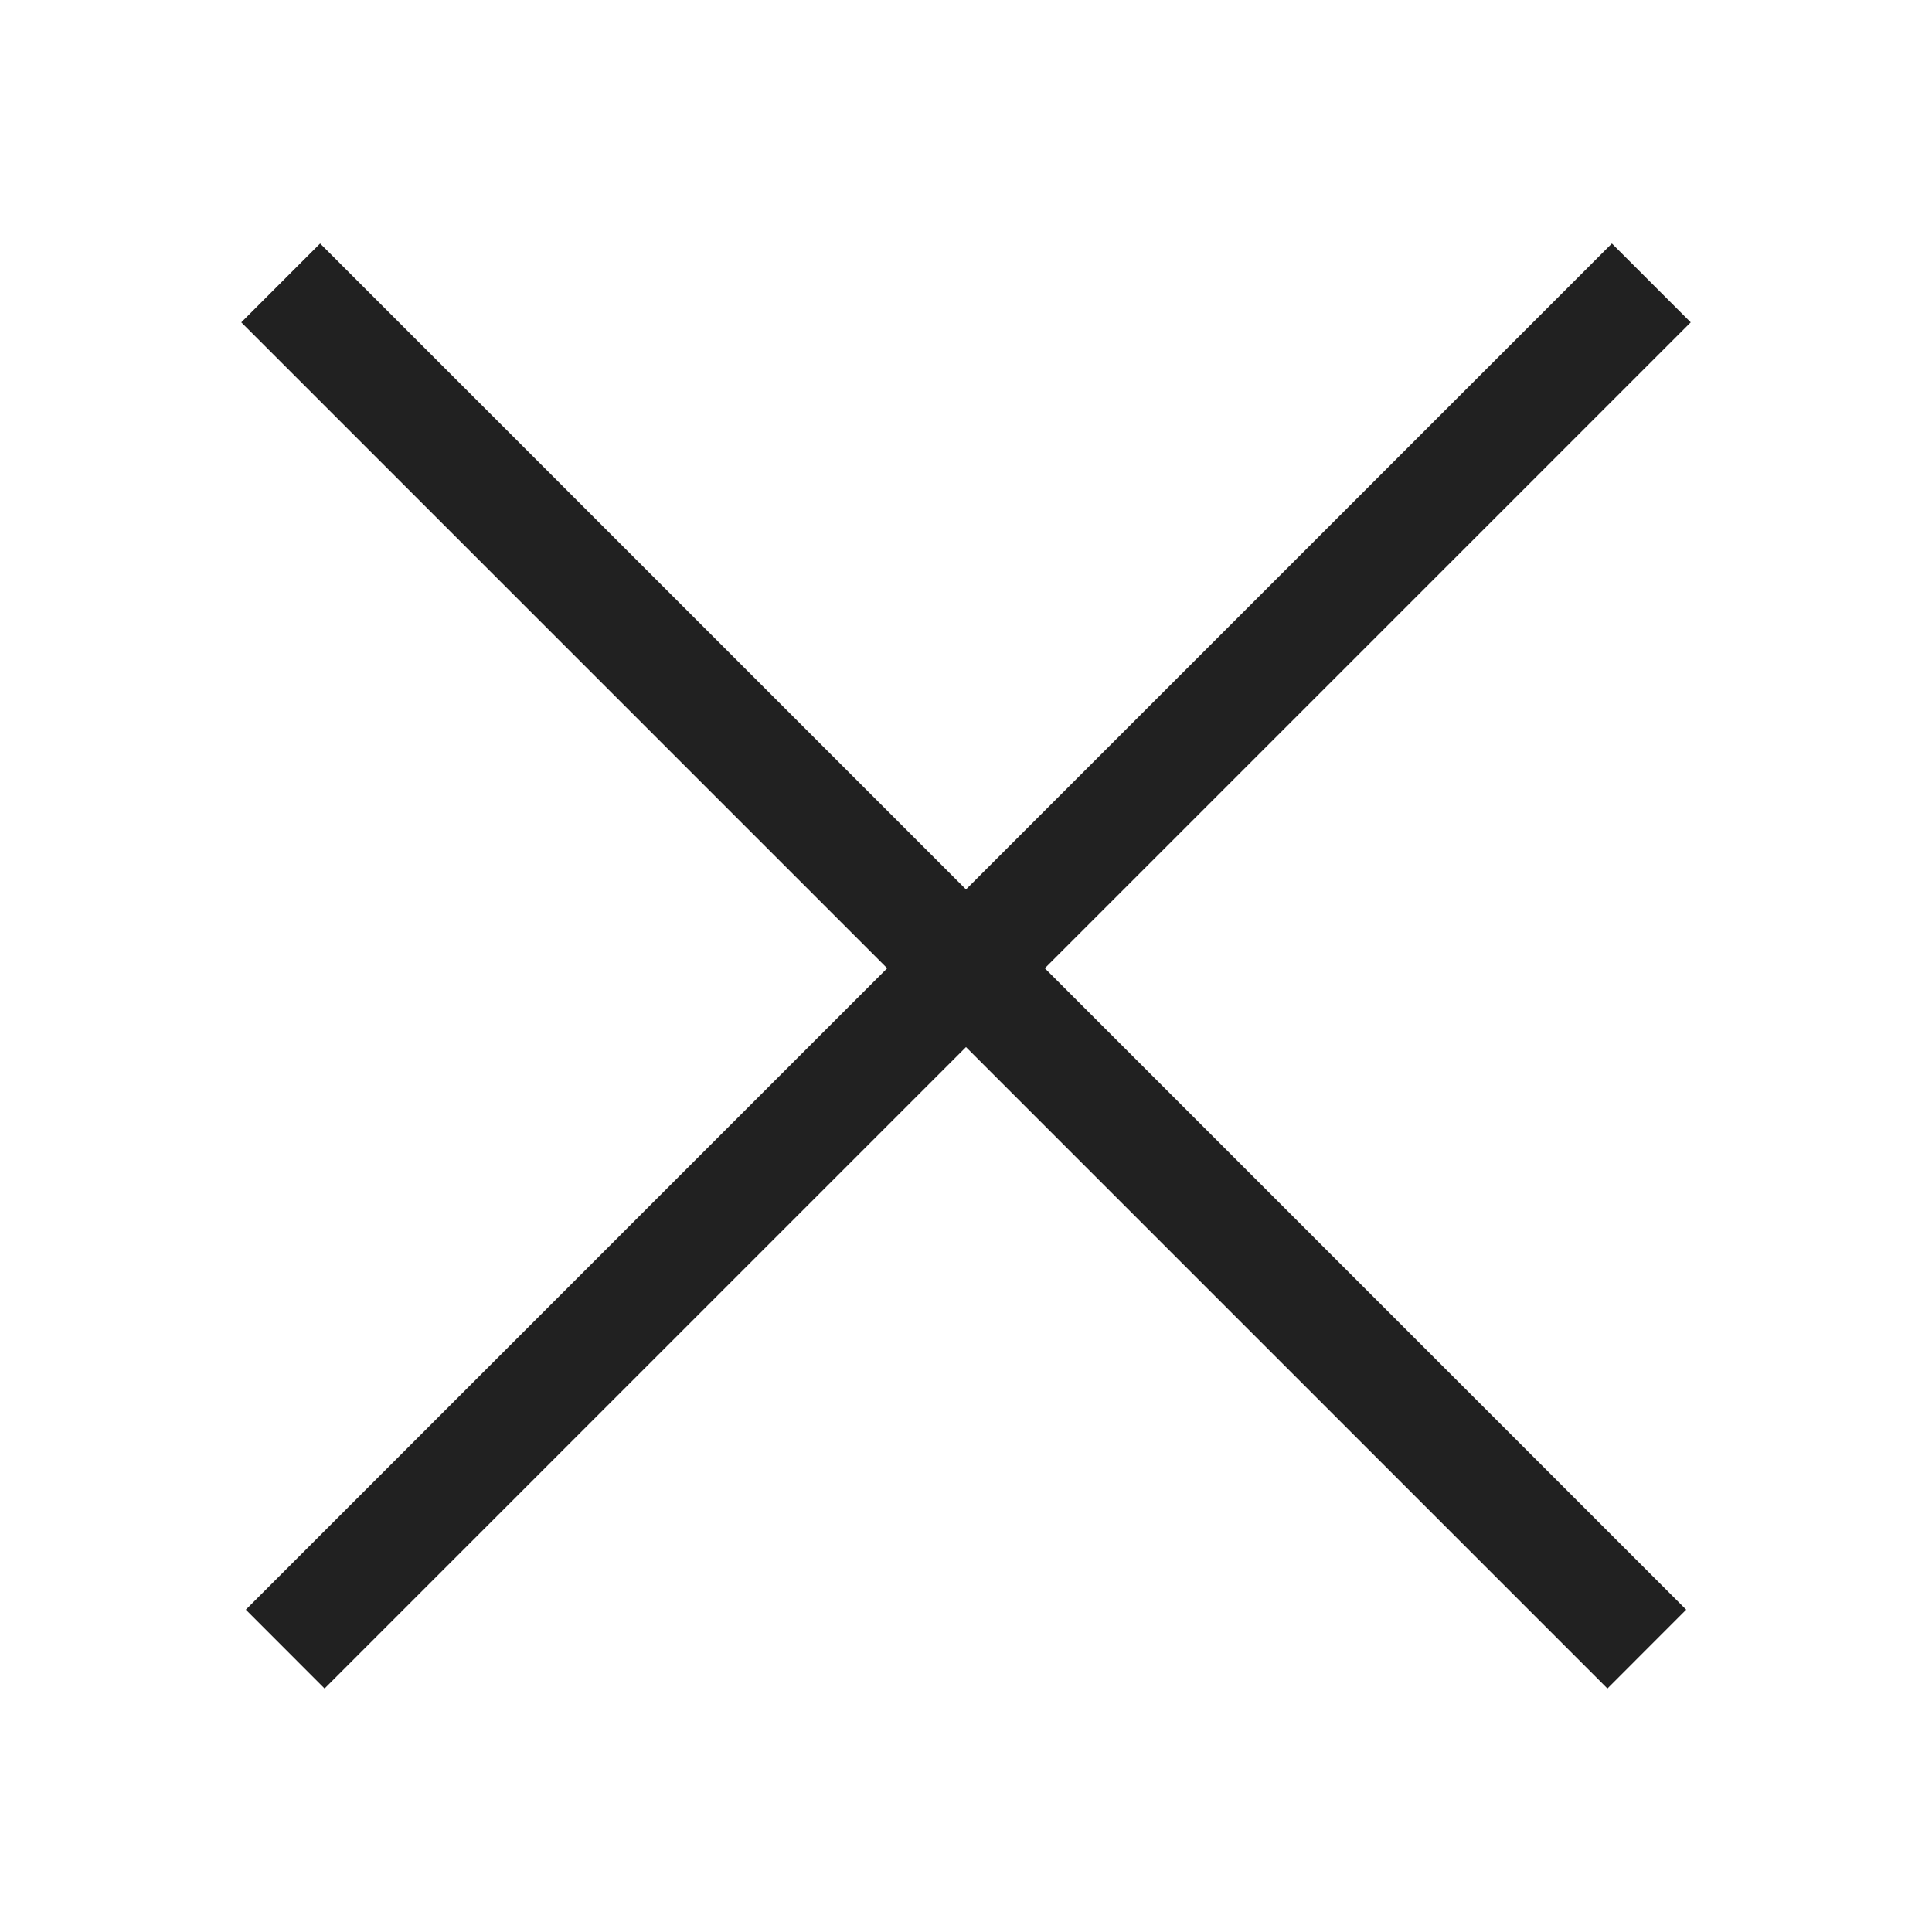 <svg width="26" height="26" viewBox="0 0 26 26" fill="none" xmlns="http://www.w3.org/2000/svg">
<path d="M22.692 21.662L4.308 3.277L3.247 4.338L21.632 22.723L22.692 21.662Z" fill="#212121"/>
<path d="M21.692 3.277L3.308 21.662L4.368 22.723L22.753 4.338L21.692 3.277Z" fill="#212121"/>
</svg>
